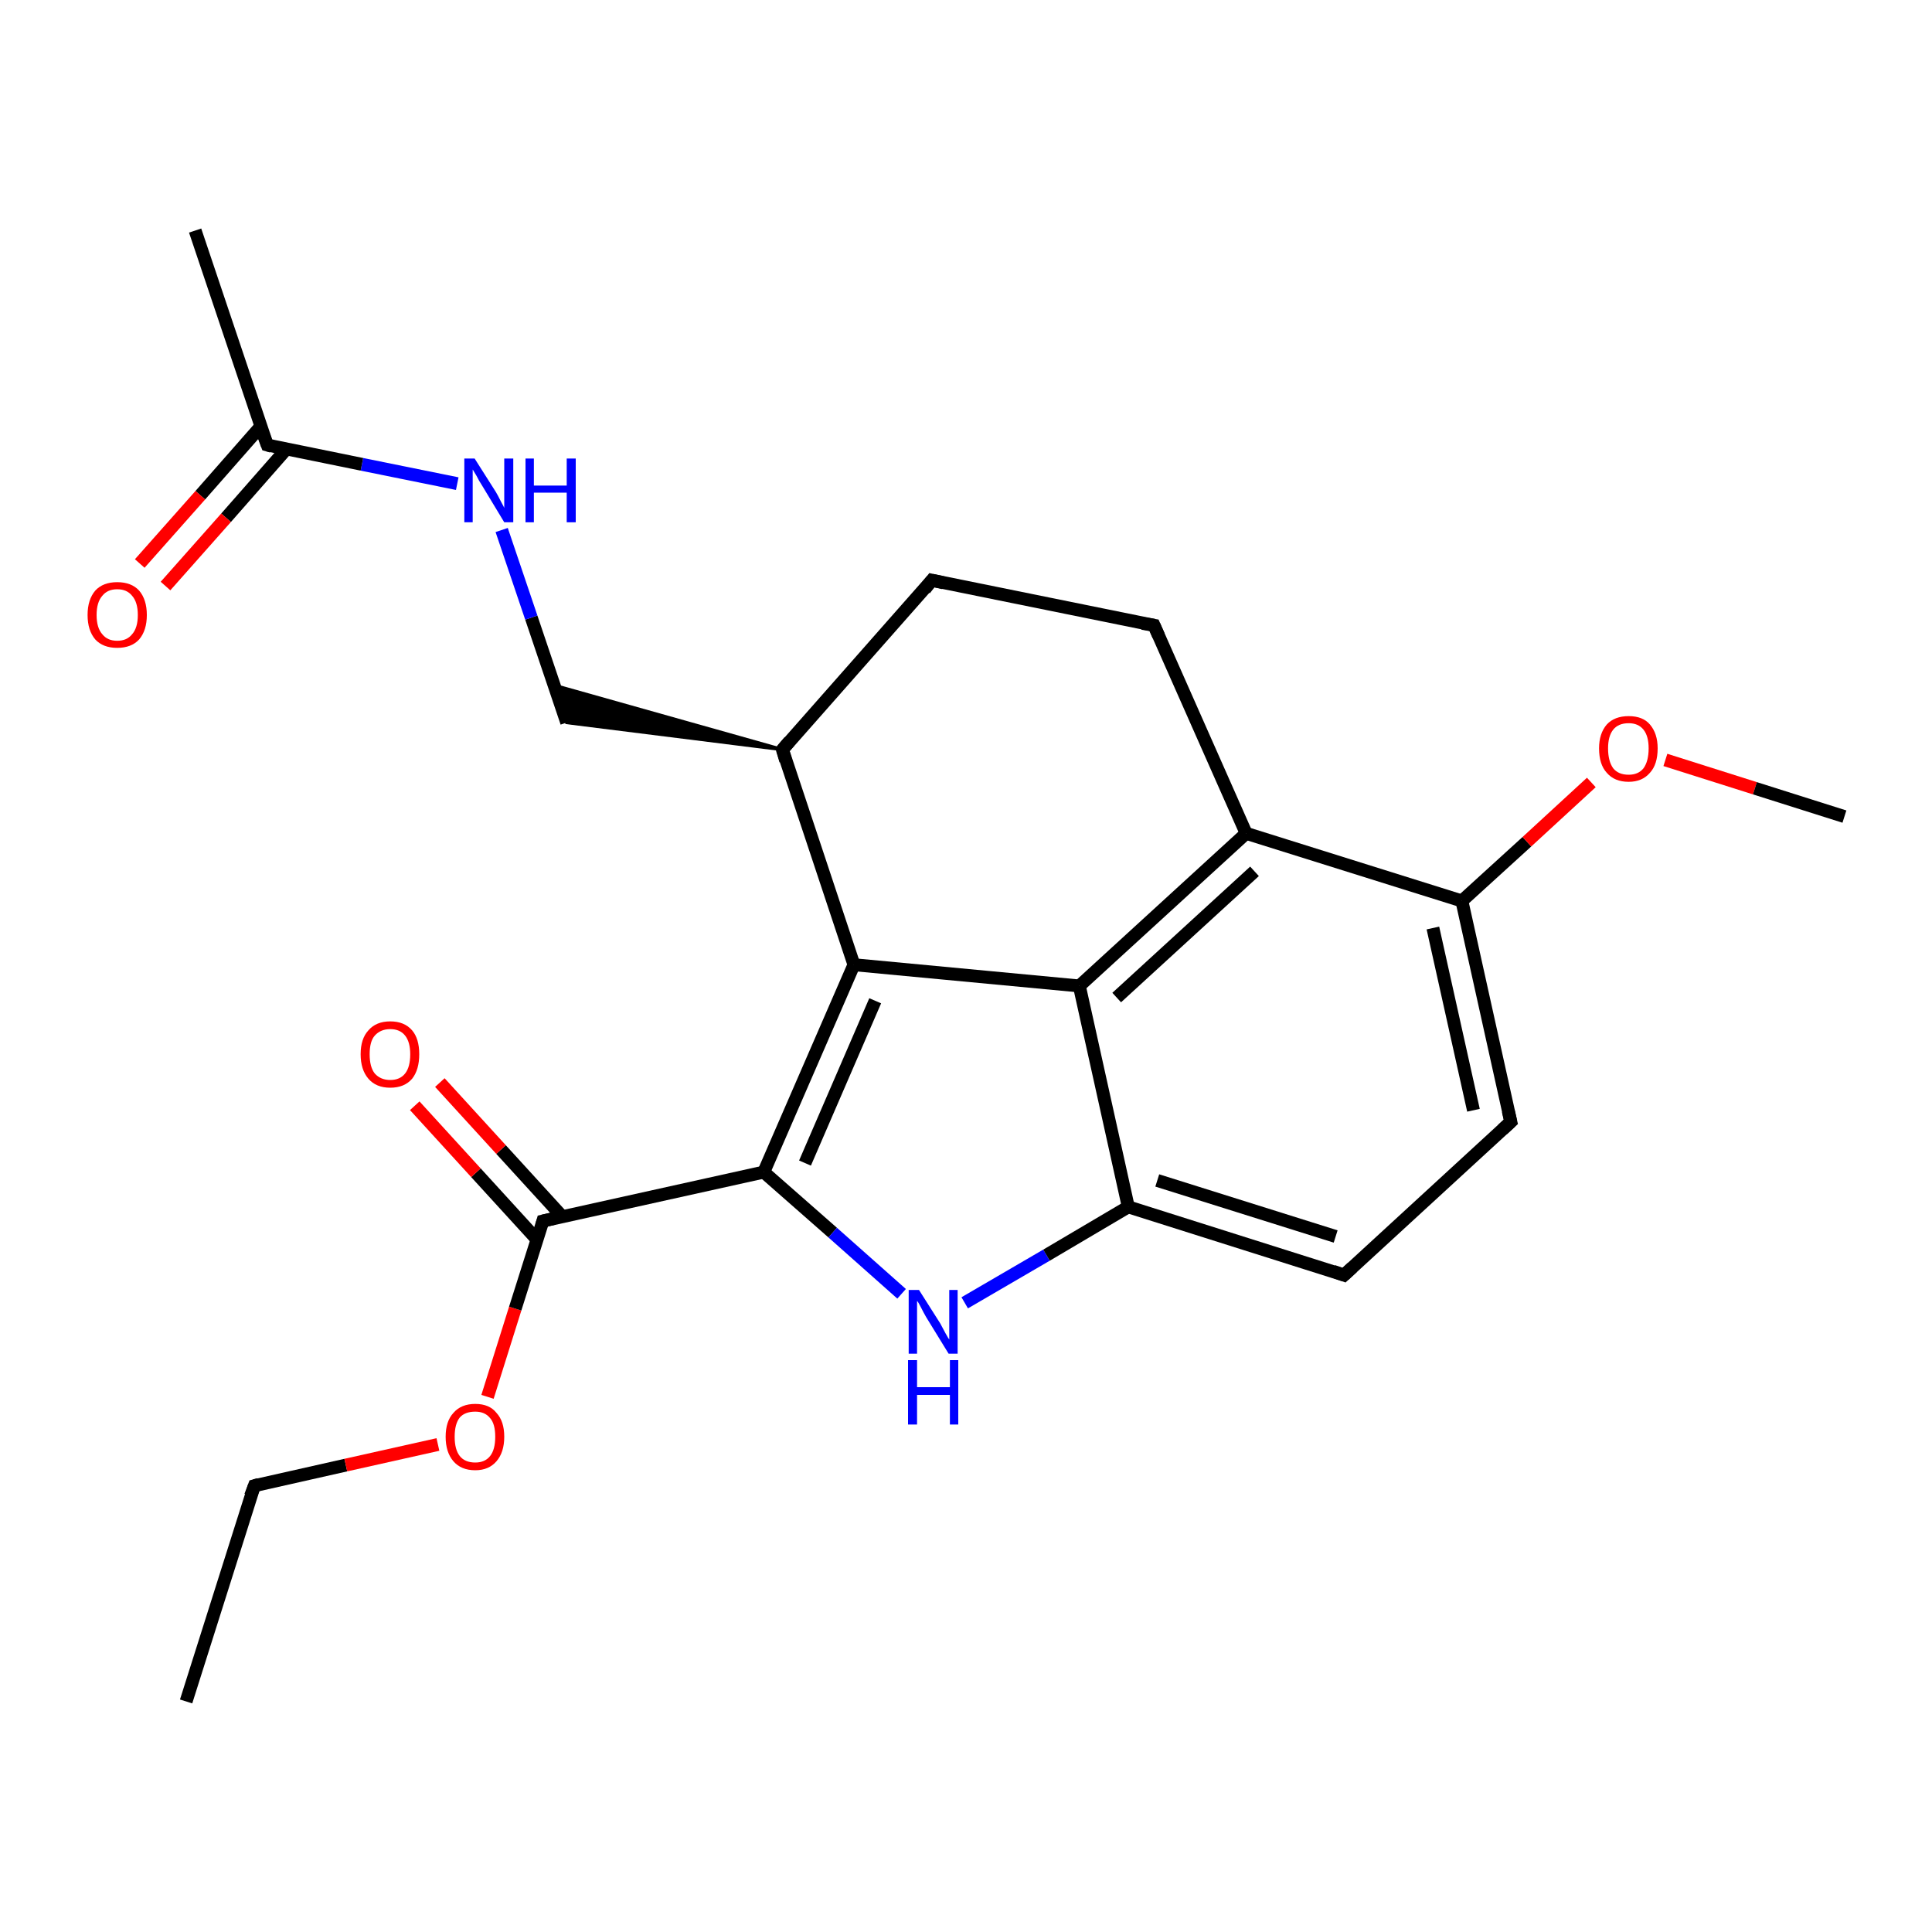 <?xml version='1.0' encoding='iso-8859-1'?>
<svg version='1.1' baseProfile='full'
              xmlns='http://www.w3.org/2000/svg'
                      xmlns:rdkit='http://www.rdkit.org/xml'
                      xmlns:xlink='http://www.w3.org/1999/xlink'
                  xml:space='preserve'
width='300px' height='300px' viewBox='0 0 300 300'>
<!-- END OF HEADER -->
<rect style='opacity:1.0;fill:#FFFFFF;stroke:none' width='300.0' height='300.0' x='0.0' y='0.0'> </rect>
<path class='bond-0 atom-0 atom-1' d='M 28.9,264.2 L 39.5,230.7' style='fill:none;fill-rule:evenodd;stroke:#000000;stroke-width:2.0px;stroke-linecap:butt;stroke-linejoin:miter;stroke-opacity:1' />
<path class='bond-1 atom-1 atom-2' d='M 39.5,230.7 L 53.7,227.5' style='fill:none;fill-rule:evenodd;stroke:#000000;stroke-width:2.0px;stroke-linecap:butt;stroke-linejoin:miter;stroke-opacity:1' />
<path class='bond-1 atom-1 atom-2' d='M 53.7,227.5 L 68.0,224.3' style='fill:none;fill-rule:evenodd;stroke:#FF0000;stroke-width:2.0px;stroke-linecap:butt;stroke-linejoin:miter;stroke-opacity:1' />
<path class='bond-2 atom-2 atom-3' d='M 75.7,216.9 L 80.0,203.2' style='fill:none;fill-rule:evenodd;stroke:#FF0000;stroke-width:2.0px;stroke-linecap:butt;stroke-linejoin:miter;stroke-opacity:1' />
<path class='bond-2 atom-2 atom-3' d='M 80.0,203.2 L 84.3,189.6' style='fill:none;fill-rule:evenodd;stroke:#000000;stroke-width:2.0px;stroke-linecap:butt;stroke-linejoin:miter;stroke-opacity:1' />
<path class='bond-3 atom-3 atom-4' d='M 87.3,188.9 L 77.8,178.5' style='fill:none;fill-rule:evenodd;stroke:#000000;stroke-width:2.0px;stroke-linecap:butt;stroke-linejoin:miter;stroke-opacity:1' />
<path class='bond-3 atom-3 atom-4' d='M 77.8,178.5 L 68.3,168.1' style='fill:none;fill-rule:evenodd;stroke:#FF0000;stroke-width:2.0px;stroke-linecap:butt;stroke-linejoin:miter;stroke-opacity:1' />
<path class='bond-3 atom-3 atom-4' d='M 83.4,192.5 L 73.9,182.1' style='fill:none;fill-rule:evenodd;stroke:#000000;stroke-width:2.0px;stroke-linecap:butt;stroke-linejoin:miter;stroke-opacity:1' />
<path class='bond-3 atom-3 atom-4' d='M 73.9,182.1 L 64.4,171.7' style='fill:none;fill-rule:evenodd;stroke:#FF0000;stroke-width:2.0px;stroke-linecap:butt;stroke-linejoin:miter;stroke-opacity:1' />
<path class='bond-4 atom-3 atom-5' d='M 84.3,189.6 L 118.6,182.0' style='fill:none;fill-rule:evenodd;stroke:#000000;stroke-width:2.0px;stroke-linecap:butt;stroke-linejoin:miter;stroke-opacity:1' />
<path class='bond-5 atom-5 atom-6' d='M 118.6,182.0 L 129.3,191.4' style='fill:none;fill-rule:evenodd;stroke:#000000;stroke-width:2.0px;stroke-linecap:butt;stroke-linejoin:miter;stroke-opacity:1' />
<path class='bond-5 atom-5 atom-6' d='M 129.3,191.4 L 140.0,200.9' style='fill:none;fill-rule:evenodd;stroke:#0000FF;stroke-width:2.0px;stroke-linecap:butt;stroke-linejoin:miter;stroke-opacity:1' />
<path class='bond-6 atom-6 atom-7' d='M 149.8,202.3 L 162.5,194.9' style='fill:none;fill-rule:evenodd;stroke:#0000FF;stroke-width:2.0px;stroke-linecap:butt;stroke-linejoin:miter;stroke-opacity:1' />
<path class='bond-6 atom-6 atom-7' d='M 162.5,194.9 L 175.2,187.4' style='fill:none;fill-rule:evenodd;stroke:#000000;stroke-width:2.0px;stroke-linecap:butt;stroke-linejoin:miter;stroke-opacity:1' />
<path class='bond-7 atom-7 atom-8' d='M 175.2,187.4 L 208.7,198.0' style='fill:none;fill-rule:evenodd;stroke:#000000;stroke-width:2.0px;stroke-linecap:butt;stroke-linejoin:miter;stroke-opacity:1' />
<path class='bond-7 atom-7 atom-8' d='M 179.7,183.3 L 207.4,192.0' style='fill:none;fill-rule:evenodd;stroke:#000000;stroke-width:2.0px;stroke-linecap:butt;stroke-linejoin:miter;stroke-opacity:1' />
<path class='bond-8 atom-8 atom-9' d='M 208.7,198.0 L 234.6,174.2' style='fill:none;fill-rule:evenodd;stroke:#000000;stroke-width:2.0px;stroke-linecap:butt;stroke-linejoin:miter;stroke-opacity:1' />
<path class='bond-9 atom-9 atom-10' d='M 234.6,174.2 L 227.0,139.9' style='fill:none;fill-rule:evenodd;stroke:#000000;stroke-width:2.0px;stroke-linecap:butt;stroke-linejoin:miter;stroke-opacity:1' />
<path class='bond-9 atom-9 atom-10' d='M 228.8,172.4 L 222.5,144.1' style='fill:none;fill-rule:evenodd;stroke:#000000;stroke-width:2.0px;stroke-linecap:butt;stroke-linejoin:miter;stroke-opacity:1' />
<path class='bond-10 atom-10 atom-11' d='M 227.0,139.9 L 237.1,130.7' style='fill:none;fill-rule:evenodd;stroke:#000000;stroke-width:2.0px;stroke-linecap:butt;stroke-linejoin:miter;stroke-opacity:1' />
<path class='bond-10 atom-10 atom-11' d='M 237.1,130.7 L 247.1,121.5' style='fill:none;fill-rule:evenodd;stroke:#FF0000;stroke-width:2.0px;stroke-linecap:butt;stroke-linejoin:miter;stroke-opacity:1' />
<path class='bond-11 atom-11 atom-12' d='M 258.6,118.0 L 272.5,122.4' style='fill:none;fill-rule:evenodd;stroke:#FF0000;stroke-width:2.0px;stroke-linecap:butt;stroke-linejoin:miter;stroke-opacity:1' />
<path class='bond-11 atom-11 atom-12' d='M 272.5,122.4 L 286.4,126.8' style='fill:none;fill-rule:evenodd;stroke:#000000;stroke-width:2.0px;stroke-linecap:butt;stroke-linejoin:miter;stroke-opacity:1' />
<path class='bond-12 atom-10 atom-13' d='M 227.0,139.9 L 193.5,129.4' style='fill:none;fill-rule:evenodd;stroke:#000000;stroke-width:2.0px;stroke-linecap:butt;stroke-linejoin:miter;stroke-opacity:1' />
<path class='bond-13 atom-13 atom-14' d='M 193.5,129.4 L 179.2,97.1' style='fill:none;fill-rule:evenodd;stroke:#000000;stroke-width:2.0px;stroke-linecap:butt;stroke-linejoin:miter;stroke-opacity:1' />
<path class='bond-14 atom-14 atom-15' d='M 179.2,97.1 L 144.7,90.1' style='fill:none;fill-rule:evenodd;stroke:#000000;stroke-width:2.0px;stroke-linecap:butt;stroke-linejoin:miter;stroke-opacity:1' />
<path class='bond-15 atom-15 atom-16' d='M 144.7,90.1 L 121.5,116.4' style='fill:none;fill-rule:evenodd;stroke:#000000;stroke-width:2.0px;stroke-linecap:butt;stroke-linejoin:miter;stroke-opacity:1' />
<path class='bond-16 atom-16 atom-17' d='M 121.5,116.4 L 88.0,112.2 L 86.0,106.4 Z' style='fill:#000000;fill-rule:evenodd;fill-opacity:1;stroke:#000000;stroke-width:0.5px;stroke-linecap:butt;stroke-linejoin:miter;stroke-opacity:1;' />
<path class='bond-17 atom-17 atom-18' d='M 88.0,112.2 L 82.5,95.9' style='fill:none;fill-rule:evenodd;stroke:#000000;stroke-width:2.0px;stroke-linecap:butt;stroke-linejoin:miter;stroke-opacity:1' />
<path class='bond-17 atom-17 atom-18' d='M 82.5,95.9 L 77.9,82.3' style='fill:none;fill-rule:evenodd;stroke:#0000FF;stroke-width:2.0px;stroke-linecap:butt;stroke-linejoin:miter;stroke-opacity:1' />
<path class='bond-18 atom-18 atom-19' d='M 71.0,75.1 L 56.2,72.1' style='fill:none;fill-rule:evenodd;stroke:#0000FF;stroke-width:2.0px;stroke-linecap:butt;stroke-linejoin:miter;stroke-opacity:1' />
<path class='bond-18 atom-18 atom-19' d='M 56.2,72.1 L 41.5,69.1' style='fill:none;fill-rule:evenodd;stroke:#000000;stroke-width:2.0px;stroke-linecap:butt;stroke-linejoin:miter;stroke-opacity:1' />
<path class='bond-19 atom-19 atom-20' d='M 41.5,69.1 L 30.3,35.8' style='fill:none;fill-rule:evenodd;stroke:#000000;stroke-width:2.0px;stroke-linecap:butt;stroke-linejoin:miter;stroke-opacity:1' />
<path class='bond-20 atom-19 atom-21' d='M 40.5,66.2 L 31.1,76.9' style='fill:none;fill-rule:evenodd;stroke:#000000;stroke-width:2.0px;stroke-linecap:butt;stroke-linejoin:miter;stroke-opacity:1' />
<path class='bond-20 atom-19 atom-21' d='M 31.1,76.9 L 21.7,87.5' style='fill:none;fill-rule:evenodd;stroke:#FF0000;stroke-width:2.0px;stroke-linecap:butt;stroke-linejoin:miter;stroke-opacity:1' />
<path class='bond-20 atom-19 atom-21' d='M 44.5,69.7 L 35.1,80.4' style='fill:none;fill-rule:evenodd;stroke:#000000;stroke-width:2.0px;stroke-linecap:butt;stroke-linejoin:miter;stroke-opacity:1' />
<path class='bond-20 atom-19 atom-21' d='M 35.1,80.4 L 25.7,91.0' style='fill:none;fill-rule:evenodd;stroke:#FF0000;stroke-width:2.0px;stroke-linecap:butt;stroke-linejoin:miter;stroke-opacity:1' />
<path class='bond-21 atom-16 atom-22' d='M 121.5,116.4 L 132.6,149.8' style='fill:none;fill-rule:evenodd;stroke:#000000;stroke-width:2.0px;stroke-linecap:butt;stroke-linejoin:miter;stroke-opacity:1' />
<path class='bond-22 atom-22 atom-23' d='M 132.6,149.8 L 167.6,153.1' style='fill:none;fill-rule:evenodd;stroke:#000000;stroke-width:2.0px;stroke-linecap:butt;stroke-linejoin:miter;stroke-opacity:1' />
<path class='bond-23 atom-22 atom-5' d='M 132.6,149.8 L 118.6,182.0' style='fill:none;fill-rule:evenodd;stroke:#000000;stroke-width:2.0px;stroke-linecap:butt;stroke-linejoin:miter;stroke-opacity:1' />
<path class='bond-23 atom-22 atom-5' d='M 135.9,155.4 L 125.0,180.6' style='fill:none;fill-rule:evenodd;stroke:#000000;stroke-width:2.0px;stroke-linecap:butt;stroke-linejoin:miter;stroke-opacity:1' />
<path class='bond-24 atom-23 atom-7' d='M 167.6,153.1 L 175.2,187.4' style='fill:none;fill-rule:evenodd;stroke:#000000;stroke-width:2.0px;stroke-linecap:butt;stroke-linejoin:miter;stroke-opacity:1' />
<path class='bond-25 atom-23 atom-13' d='M 167.6,153.1 L 193.5,129.4' style='fill:none;fill-rule:evenodd;stroke:#000000;stroke-width:2.0px;stroke-linecap:butt;stroke-linejoin:miter;stroke-opacity:1' />
<path class='bond-25 atom-23 atom-13' d='M 173.4,154.9 L 194.8,135.3' style='fill:none;fill-rule:evenodd;stroke:#000000;stroke-width:2.0px;stroke-linecap:butt;stroke-linejoin:miter;stroke-opacity:1' />
<path d='M 38.9,232.3 L 39.5,230.7 L 40.2,230.5' style='fill:none;stroke:#000000;stroke-width:2.0px;stroke-linecap:butt;stroke-linejoin:miter;stroke-opacity:1;' />
<path d='M 84.1,190.3 L 84.3,189.6 L 86.0,189.2' style='fill:none;stroke:#000000;stroke-width:2.0px;stroke-linecap:butt;stroke-linejoin:miter;stroke-opacity:1;' />
<path d='M 207.0,197.4 L 208.7,198.0 L 210.0,196.8' style='fill:none;stroke:#000000;stroke-width:2.0px;stroke-linecap:butt;stroke-linejoin:miter;stroke-opacity:1;' />
<path d='M 233.3,175.4 L 234.6,174.2 L 234.2,172.5' style='fill:none;stroke:#000000;stroke-width:2.0px;stroke-linecap:butt;stroke-linejoin:miter;stroke-opacity:1;' />
<path d='M 179.9,98.7 L 179.2,97.1 L 177.4,96.8' style='fill:none;stroke:#000000;stroke-width:2.0px;stroke-linecap:butt;stroke-linejoin:miter;stroke-opacity:1;' />
<path d='M 146.5,90.5 L 144.7,90.1 L 143.6,91.5' style='fill:none;stroke:#000000;stroke-width:2.0px;stroke-linecap:butt;stroke-linejoin:miter;stroke-opacity:1;' />
<path d='M 122.6,115.1 L 121.5,116.4 L 122.0,118.1' style='fill:none;stroke:#000000;stroke-width:2.0px;stroke-linecap:butt;stroke-linejoin:miter;stroke-opacity:1;' />
<path d='M 42.2,69.3 L 41.5,69.1 L 40.9,67.5' style='fill:none;stroke:#000000;stroke-width:2.0px;stroke-linecap:butt;stroke-linejoin:miter;stroke-opacity:1;' />
<path class='atom-2' d='M 69.2 223.1
Q 69.2 220.7, 70.4 219.4
Q 71.6 218.0, 73.8 218.0
Q 76.0 218.0, 77.1 219.4
Q 78.3 220.7, 78.3 223.1
Q 78.3 225.5, 77.1 226.9
Q 75.9 228.3, 73.8 228.3
Q 71.6 228.3, 70.4 226.9
Q 69.2 225.5, 69.2 223.1
M 73.8 227.1
Q 75.3 227.1, 76.1 226.1
Q 76.9 225.1, 76.9 223.1
Q 76.9 221.1, 76.1 220.2
Q 75.3 219.2, 73.8 219.2
Q 72.2 219.2, 71.4 220.1
Q 70.6 221.1, 70.6 223.1
Q 70.6 225.1, 71.4 226.1
Q 72.2 227.1, 73.8 227.1
' fill='#FF0000'/>
<path class='atom-4' d='M 56.0 163.7
Q 56.0 161.3, 57.2 160.0
Q 58.4 158.6, 60.6 158.6
Q 62.8 158.6, 64.0 160.0
Q 65.1 161.3, 65.1 163.7
Q 65.1 166.1, 64.0 167.5
Q 62.8 168.9, 60.6 168.9
Q 58.4 168.9, 57.2 167.5
Q 56.0 166.1, 56.0 163.7
M 60.6 167.7
Q 62.1 167.7, 62.9 166.7
Q 63.7 165.7, 63.7 163.7
Q 63.7 161.8, 62.9 160.8
Q 62.1 159.8, 60.6 159.8
Q 59.1 159.8, 58.2 160.8
Q 57.4 161.7, 57.4 163.7
Q 57.4 165.7, 58.2 166.7
Q 59.1 167.7, 60.6 167.7
' fill='#FF0000'/>
<path class='atom-6' d='M 142.7 200.3
L 146.0 205.5
Q 146.3 206.1, 146.8 207.0
Q 147.3 207.9, 147.4 208.0
L 147.4 200.3
L 148.7 200.3
L 148.7 210.2
L 147.3 210.2
L 143.8 204.5
Q 143.4 203.8, 143.0 203.0
Q 142.6 202.2, 142.4 202.0
L 142.4 210.2
L 141.1 210.2
L 141.1 200.3
L 142.7 200.3
' fill='#0000FF'/>
<path class='atom-6' d='M 141.0 211.2
L 142.4 211.2
L 142.4 215.4
L 147.5 215.4
L 147.5 211.2
L 148.8 211.2
L 148.8 221.2
L 147.5 221.2
L 147.5 216.6
L 142.4 216.6
L 142.4 221.2
L 141.0 221.2
L 141.0 211.2
' fill='#0000FF'/>
<path class='atom-11' d='M 248.3 116.2
Q 248.3 113.9, 249.5 112.5
Q 250.7 111.2, 252.9 111.2
Q 255.1 111.2, 256.2 112.5
Q 257.4 113.9, 257.4 116.2
Q 257.4 118.7, 256.2 120.0
Q 255.0 121.4, 252.9 121.4
Q 250.7 121.4, 249.5 120.0
Q 248.3 118.7, 248.3 116.2
M 252.9 120.3
Q 254.4 120.3, 255.2 119.3
Q 256.0 118.2, 256.0 116.2
Q 256.0 114.3, 255.2 113.3
Q 254.4 112.3, 252.9 112.3
Q 251.3 112.3, 250.5 113.3
Q 249.7 114.3, 249.7 116.2
Q 249.7 118.2, 250.5 119.3
Q 251.3 120.3, 252.9 120.3
' fill='#FF0000'/>
<path class='atom-18' d='M 73.7 71.2
L 77.0 76.4
Q 77.3 76.9, 77.8 77.9
Q 78.3 78.8, 78.3 78.9
L 78.3 71.2
L 79.7 71.2
L 79.7 81.1
L 78.3 81.1
L 74.8 75.3
Q 74.4 74.7, 74.0 73.9
Q 73.5 73.1, 73.4 72.9
L 73.4 81.1
L 72.1 81.1
L 72.1 71.2
L 73.7 71.2
' fill='#0000FF'/>
<path class='atom-18' d='M 81.6 71.2
L 82.9 71.2
L 82.9 75.4
L 88.0 75.4
L 88.0 71.2
L 89.4 71.2
L 89.4 81.1
L 88.0 81.1
L 88.0 76.5
L 82.9 76.5
L 82.9 81.1
L 81.6 81.1
L 81.6 71.2
' fill='#0000FF'/>
<path class='atom-21' d='M 13.6 95.5
Q 13.6 93.1, 14.8 91.7
Q 16.0 90.4, 18.2 90.4
Q 20.4 90.4, 21.6 91.7
Q 22.8 93.1, 22.8 95.5
Q 22.8 97.9, 21.6 99.3
Q 20.4 100.6, 18.2 100.6
Q 16.0 100.6, 14.8 99.3
Q 13.6 97.9, 13.6 95.5
M 18.2 99.5
Q 19.7 99.5, 20.5 98.5
Q 21.4 97.5, 21.4 95.5
Q 21.4 93.5, 20.5 92.5
Q 19.7 91.5, 18.2 91.5
Q 16.7 91.5, 15.9 92.5
Q 15.0 93.5, 15.0 95.5
Q 15.0 97.5, 15.9 98.5
Q 16.7 99.5, 18.2 99.5
' fill='#FF0000'/>
</svg>
